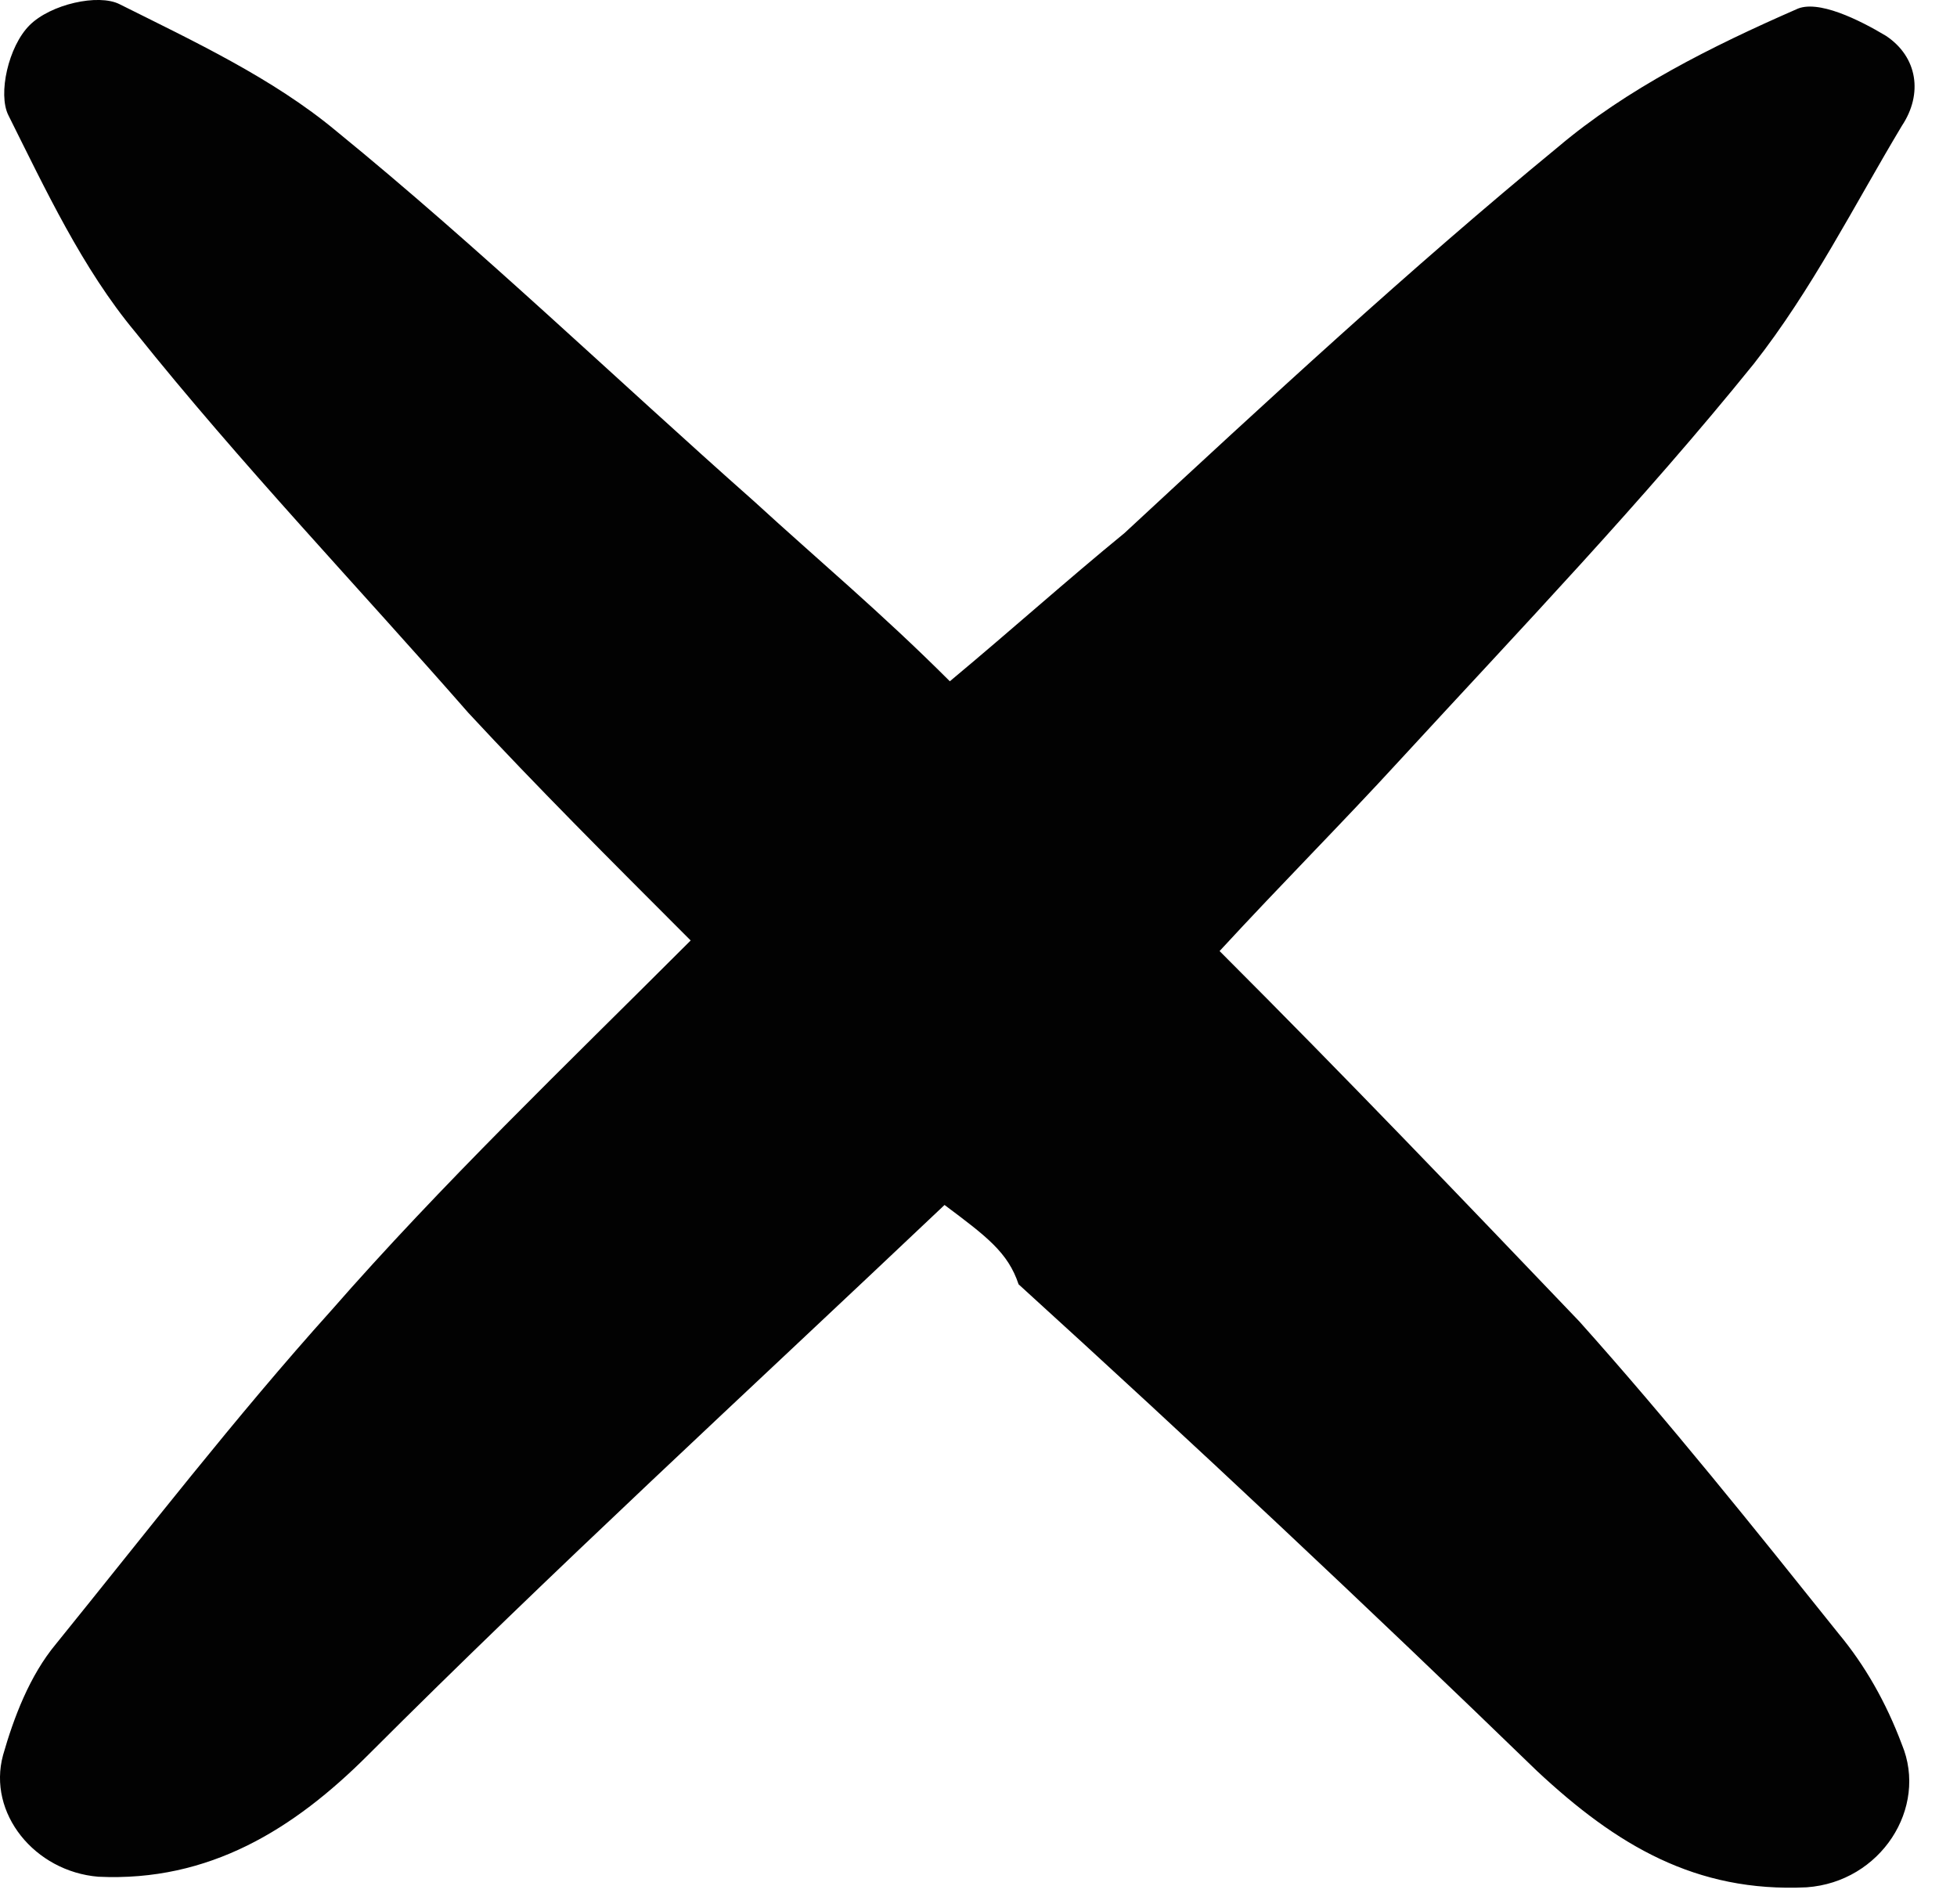 <svg width="37" height="36" viewBox="0 0 37 36" fill="none" xmlns="http://www.w3.org/2000/svg">
<path d="M17.858 22.779C14.058 26.378 10.458 29.678 6.958 33.178C5.558 34.578 3.958 35.578 1.858 35.478C0.658 35.379 -0.242 34.279 0.058 33.178C0.258 32.478 0.558 31.678 1.058 31.078C2.758 28.979 4.458 26.779 6.258 24.779C8.358 22.378 10.658 20.178 13.058 17.779C11.458 16.178 10.158 14.879 8.858 13.479C6.758 11.079 4.558 8.778 2.558 6.278C1.558 5.078 0.858 3.578 0.158 2.178C-0.042 1.778 0.158 0.878 0.558 0.478C0.958 0.078 1.858 -0.122 2.258 0.078C3.658 0.778 5.158 1.478 6.358 2.478C9.058 4.678 11.658 7.178 14.258 9.478C15.458 10.579 16.658 11.579 17.958 12.879C19.158 11.879 20.158 10.979 21.258 10.079C23.958 7.578 26.658 5.078 29.458 2.778C30.758 1.678 32.358 0.878 33.958 0.178C34.358 -0.022 35.158 0.378 35.658 0.678C36.258 1.078 36.358 1.778 35.958 2.378C35.058 3.878 34.258 5.478 33.158 6.878C31.058 9.478 28.758 11.879 26.458 14.379C25.358 15.579 24.258 16.678 23.058 17.979C25.458 20.378 27.658 22.678 29.858 24.979C31.558 26.878 33.158 28.878 34.758 30.878C35.258 31.479 35.658 32.178 35.958 32.978C36.458 34.178 35.558 35.578 34.158 35.678C32.058 35.779 30.558 34.879 29.058 33.478C25.858 30.378 22.558 27.279 19.258 24.279C19.058 23.678 18.658 23.378 17.858 22.779Z" fill="#020202"/>
</svg>
